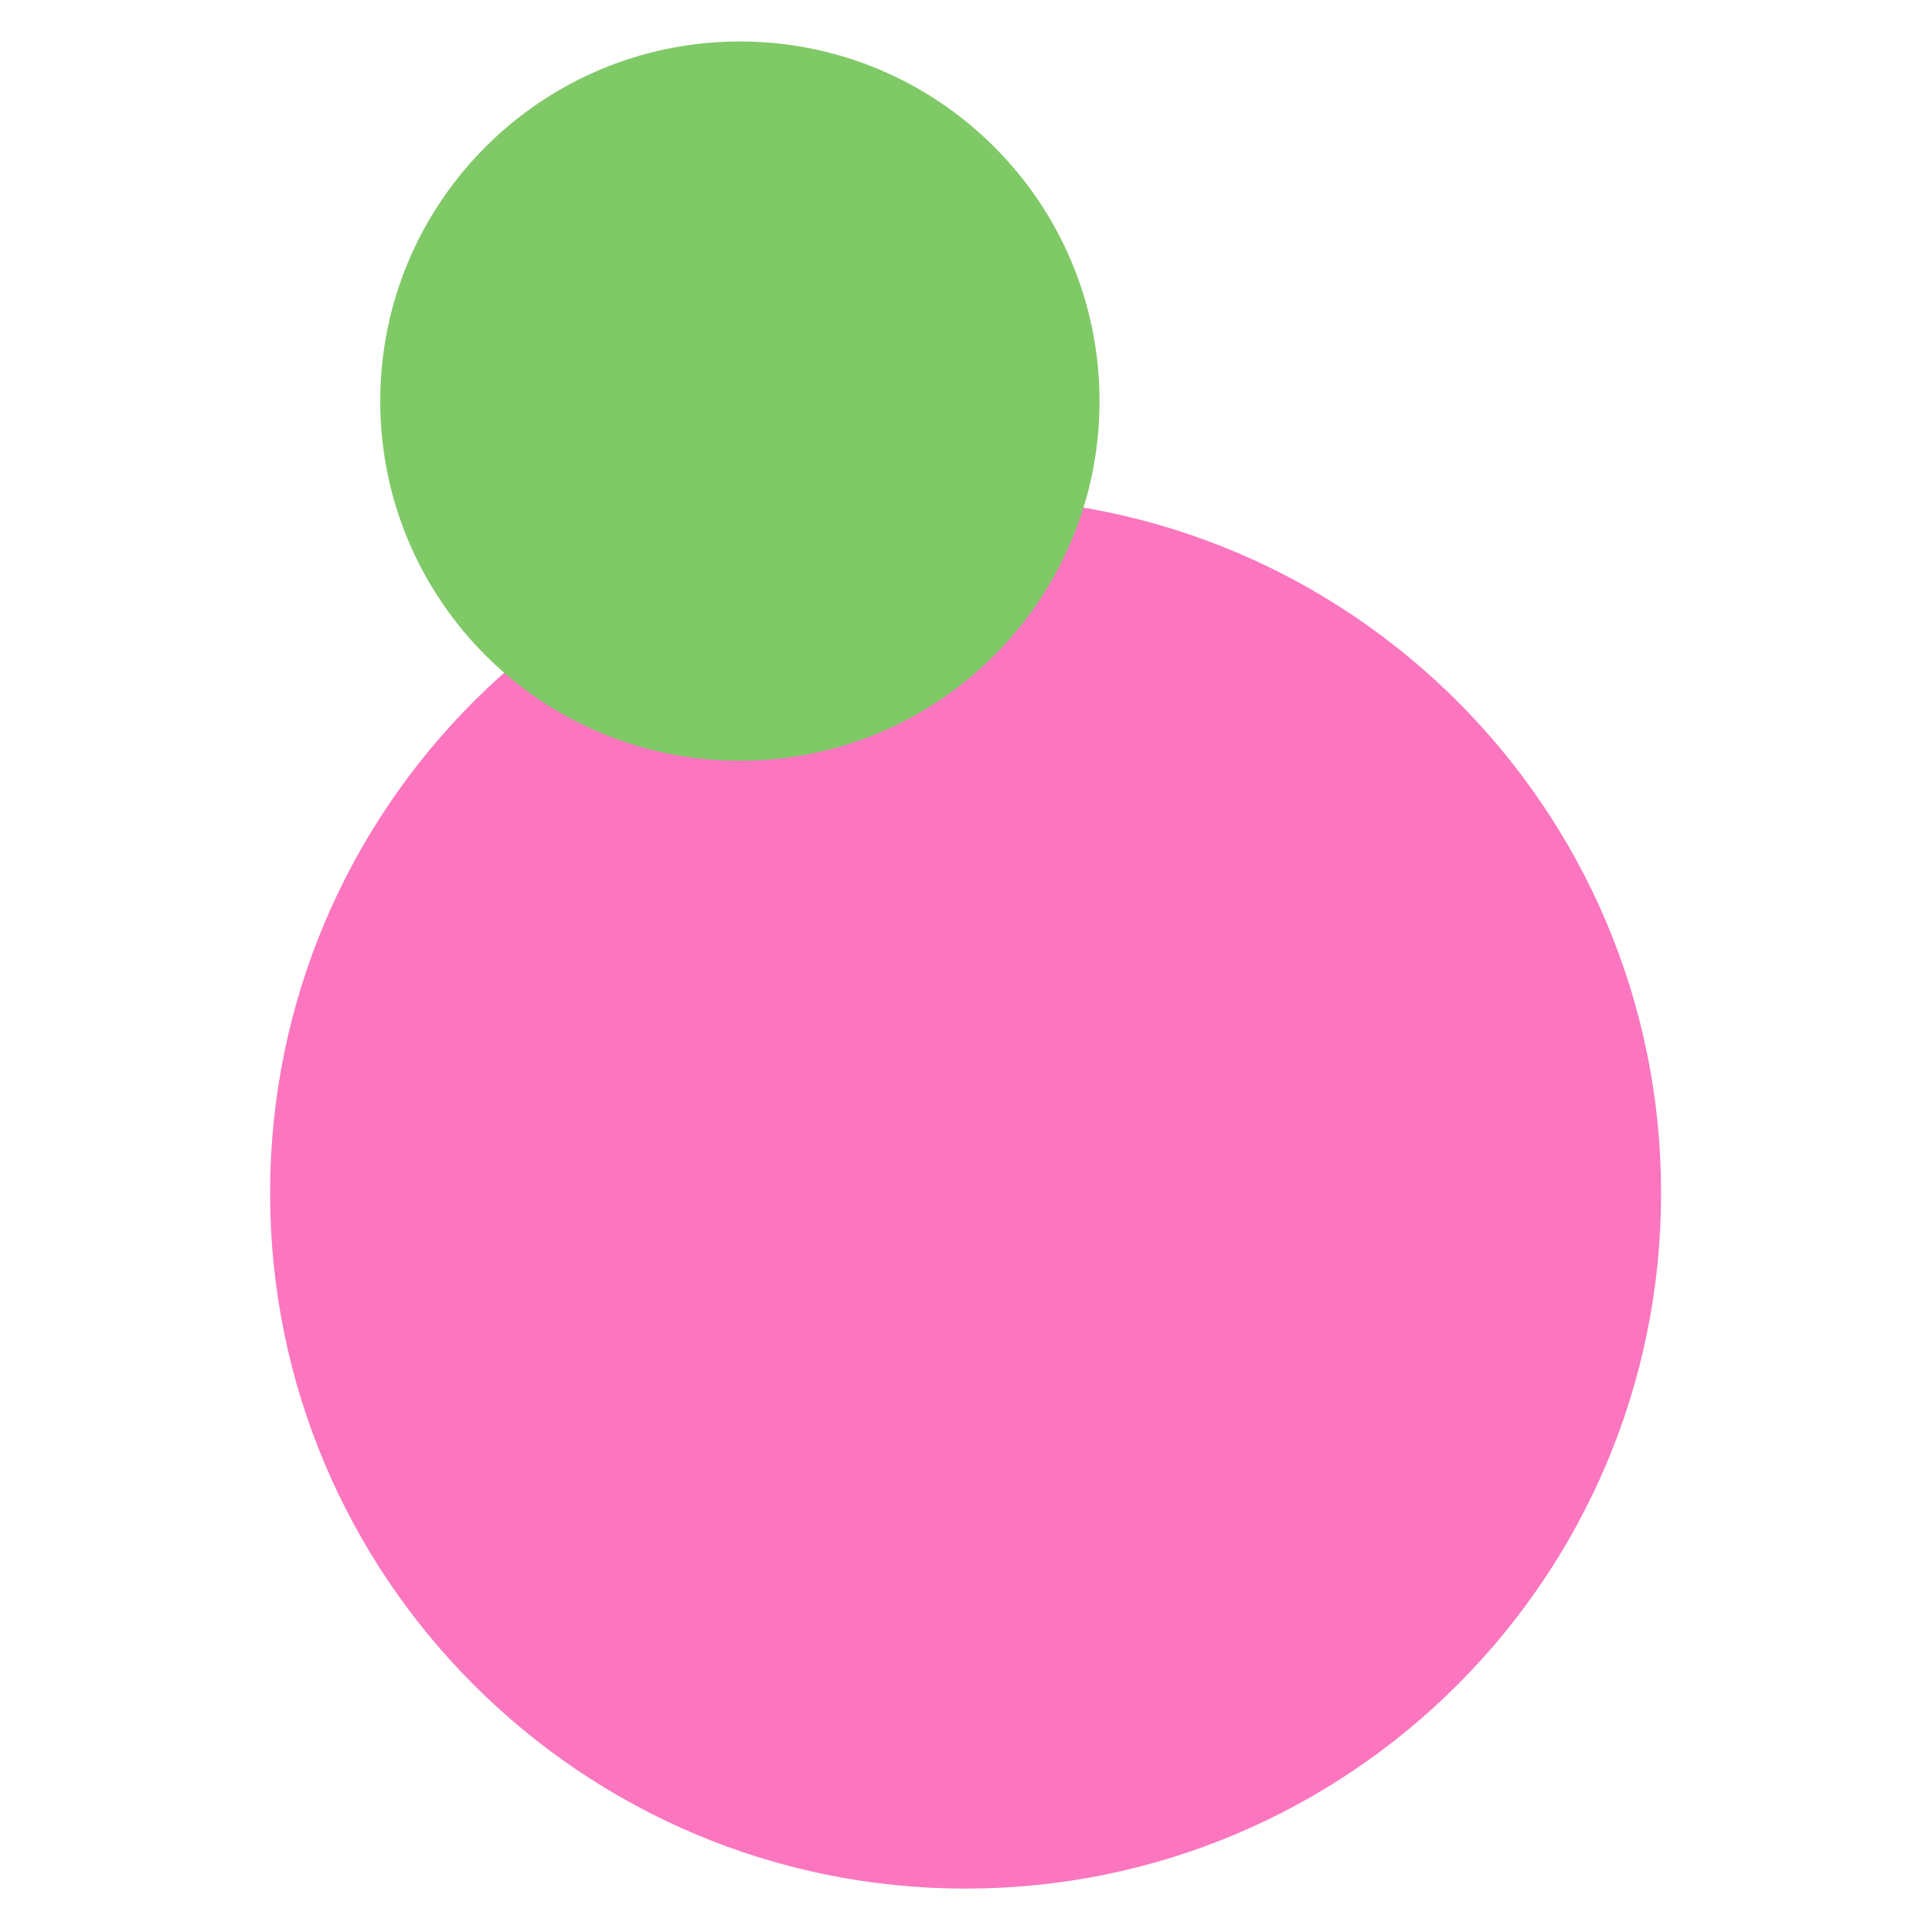 <svg xmlns="http://www.w3.org/2000/svg" version="1.1" xmlns:xlink="http://www.w3.org/1999/xlink" xmlns:svgjs="http://svgjs.dev/svgjs" width="200px" height="200px"><svg width="200px" height="200px" version="1.1" xmlns="http://www.w3.org/2000/svg" xmlns:xlink="http://www.w3.org/1999/xlink" xml:space="preserve" xmlns:serif="http://www.serif.com/" style="fill-rule:evenodd;clip-rule:evenodd;stroke-linejoin:round;stroke-miterlimit:2;">
    <g transform="matrix(1,0,0,1,-1.779,-0.915)">
        <g transform="matrix(0.572,0,0,0.445,45.364,-28.117)">
            <path d="M224.426,342.795C224.426,253.444 168.071,181.009 98.556,181.009C29.041,181.009 -27.314,253.445 -27.314,342.795C-27.314,432.145 29.04,504.581 98.555,504.581C168.07,504.581 224.425,432.145 224.425,342.795" style="fill:rgb(251,118,191);fill-rule:nonzero;"></path>
        </g>
        <g transform="matrix(0.572,0,0,0.445,45.364,-28.117)">
            <path d="M57.704,242.214C93.65,242.214 122.793,204.76 122.793,158.553C122.793,112.346 93.65,74.891 57.704,74.891C21.758,74.891 -7.385,112.345 -7.385,158.553C-7.385,204.761 21.758,242.214 57.704,242.214" style="fill:rgb(128,201,103);fill-rule:nonzero;"></path>
        </g>
    </g>
</svg><style>@media (prefers-color-scheme: light) { :root { filter: none; } }
@media (prefers-color-scheme: dark) { :root { filter: none; } }
</style></svg>